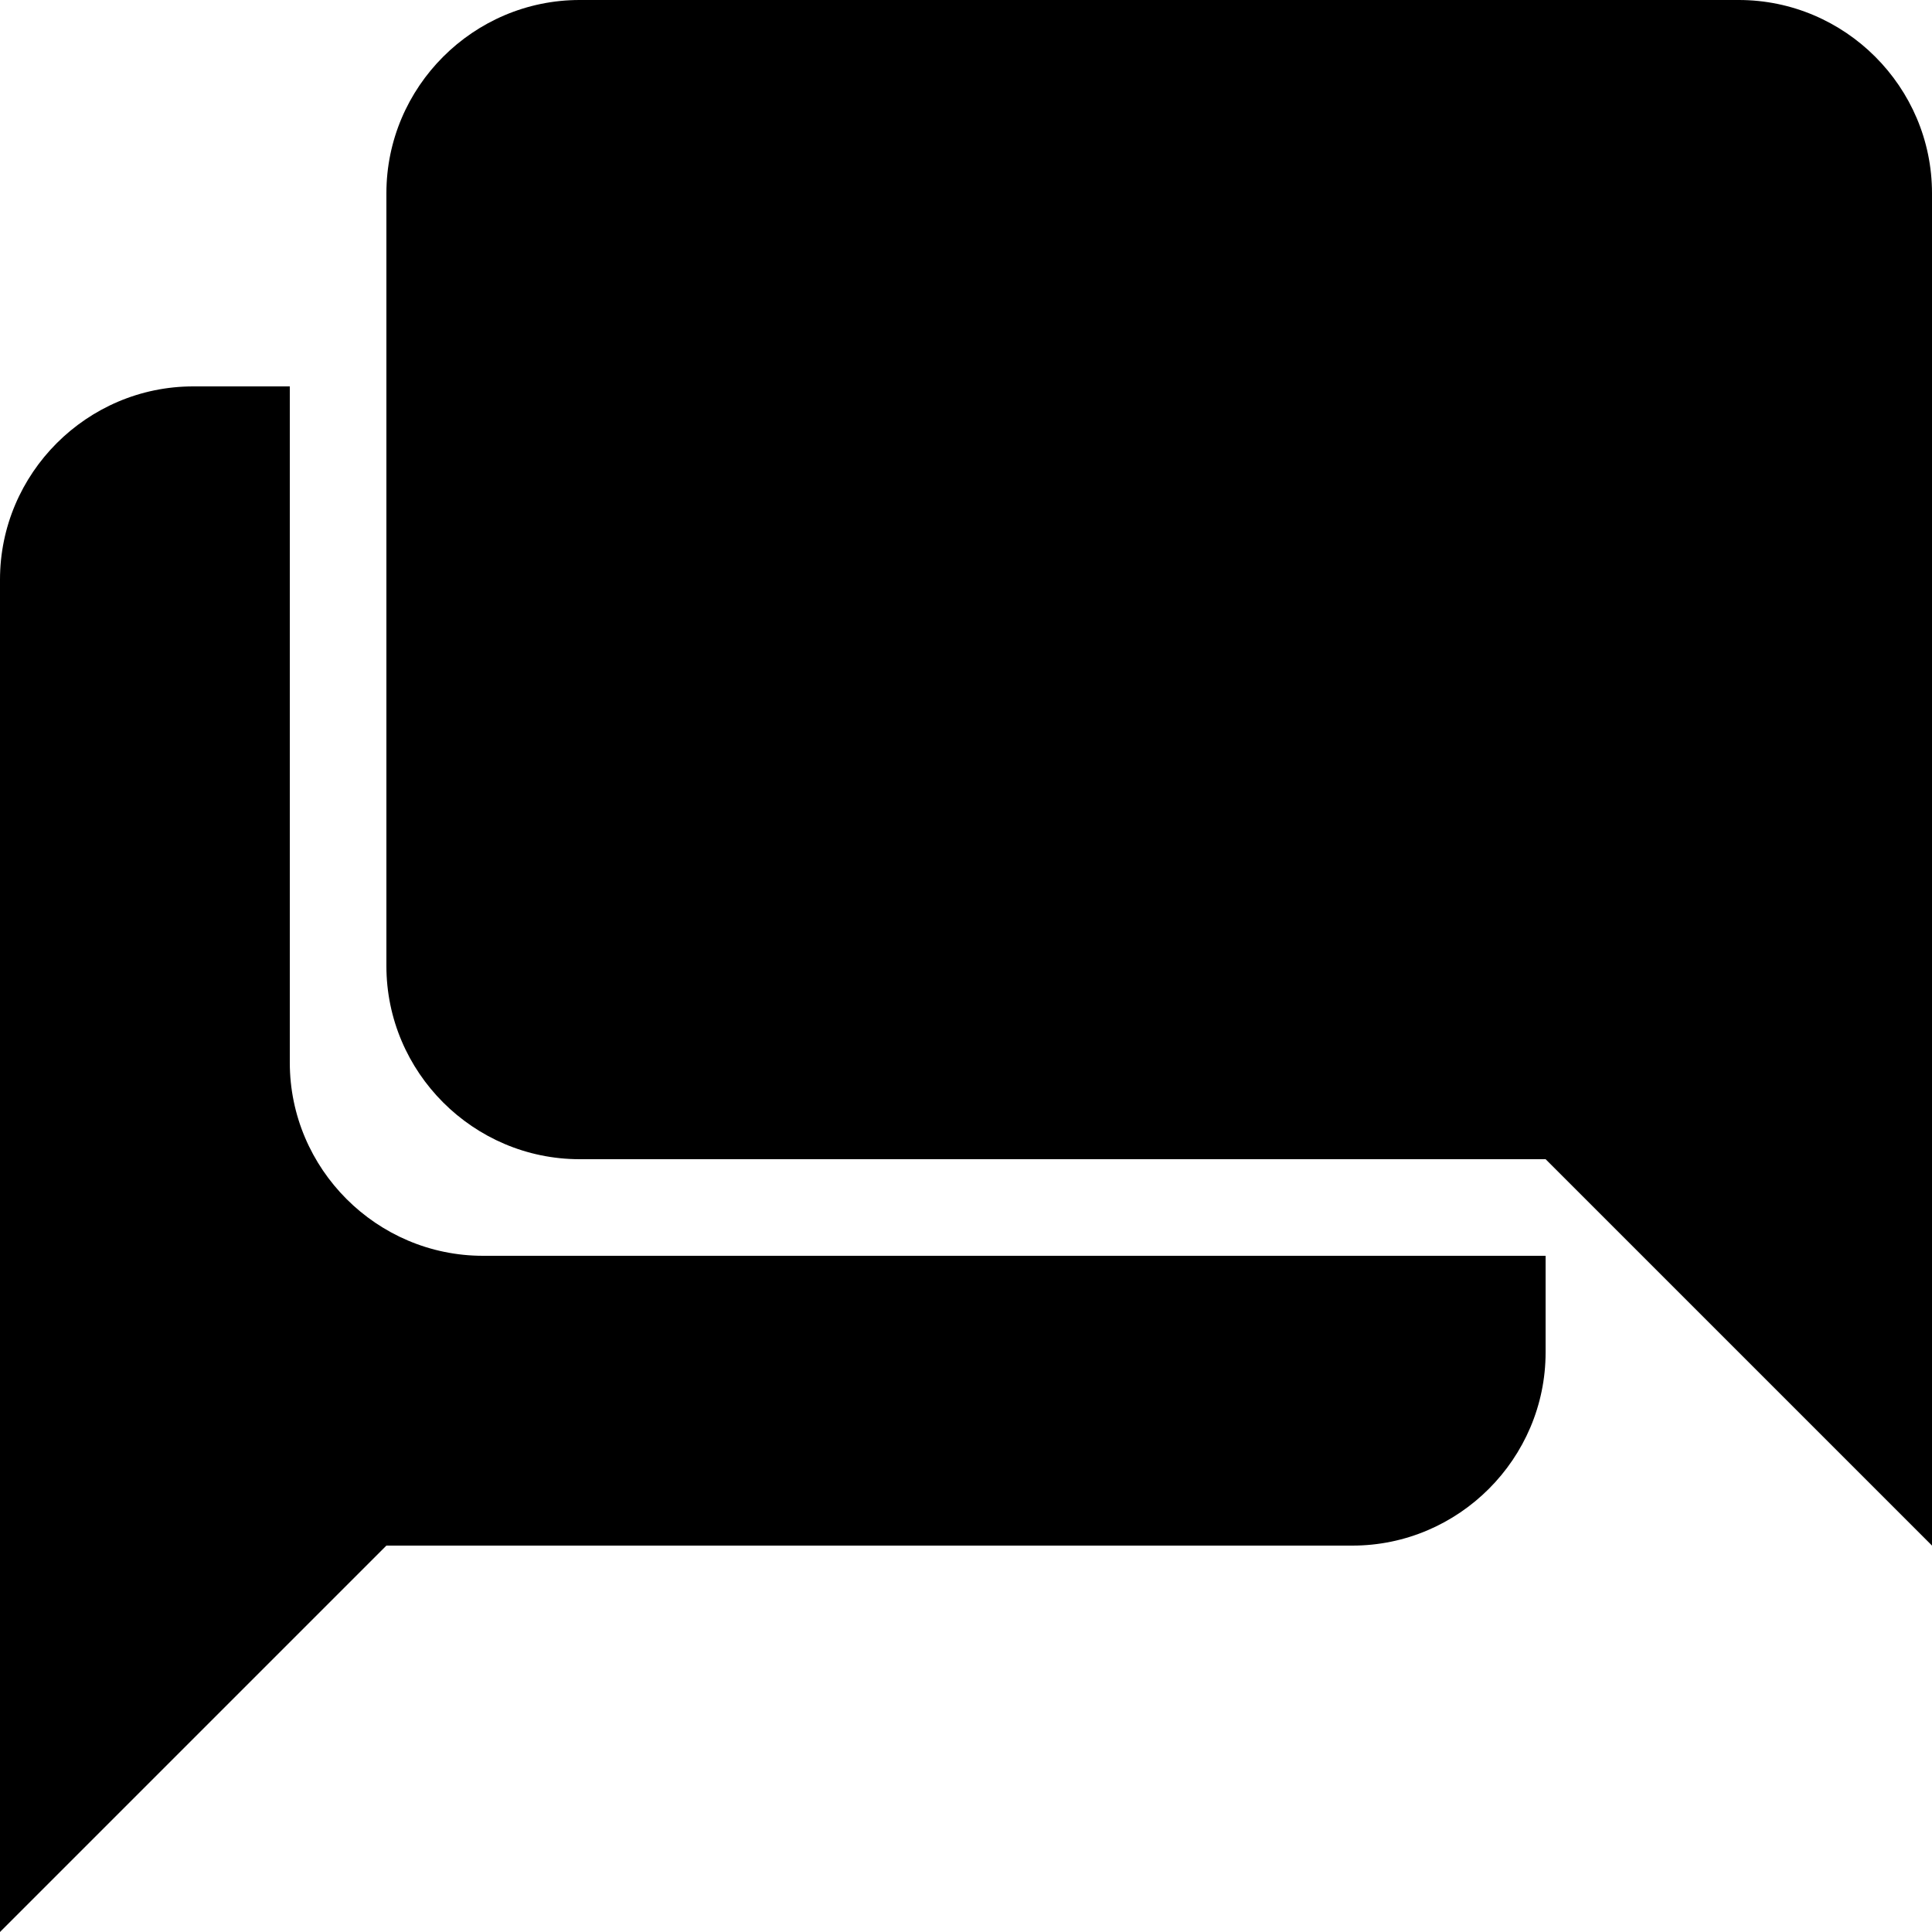 <?xml version="1.0" encoding="UTF-8"?>
<svg xmlns="http://www.w3.org/2000/svg" width="20" height="20" viewBox="0 0 20 20">
	<title>
		speech bubbles
	</title>
	<path d="M0 6v14l4-4h10c1.1 0 2-.9 2-2v-1H5c-1.1 0-2-.9-2-2V4H2C.9 4 0 4.9 0 6z"/>
	<path d="M4 2v8c0 1.1.9 2 2 2h10l4 4V2c0-1.1-.9-2-2-2H6C4.9 0 4 .9 4 2z"/>
</svg>
